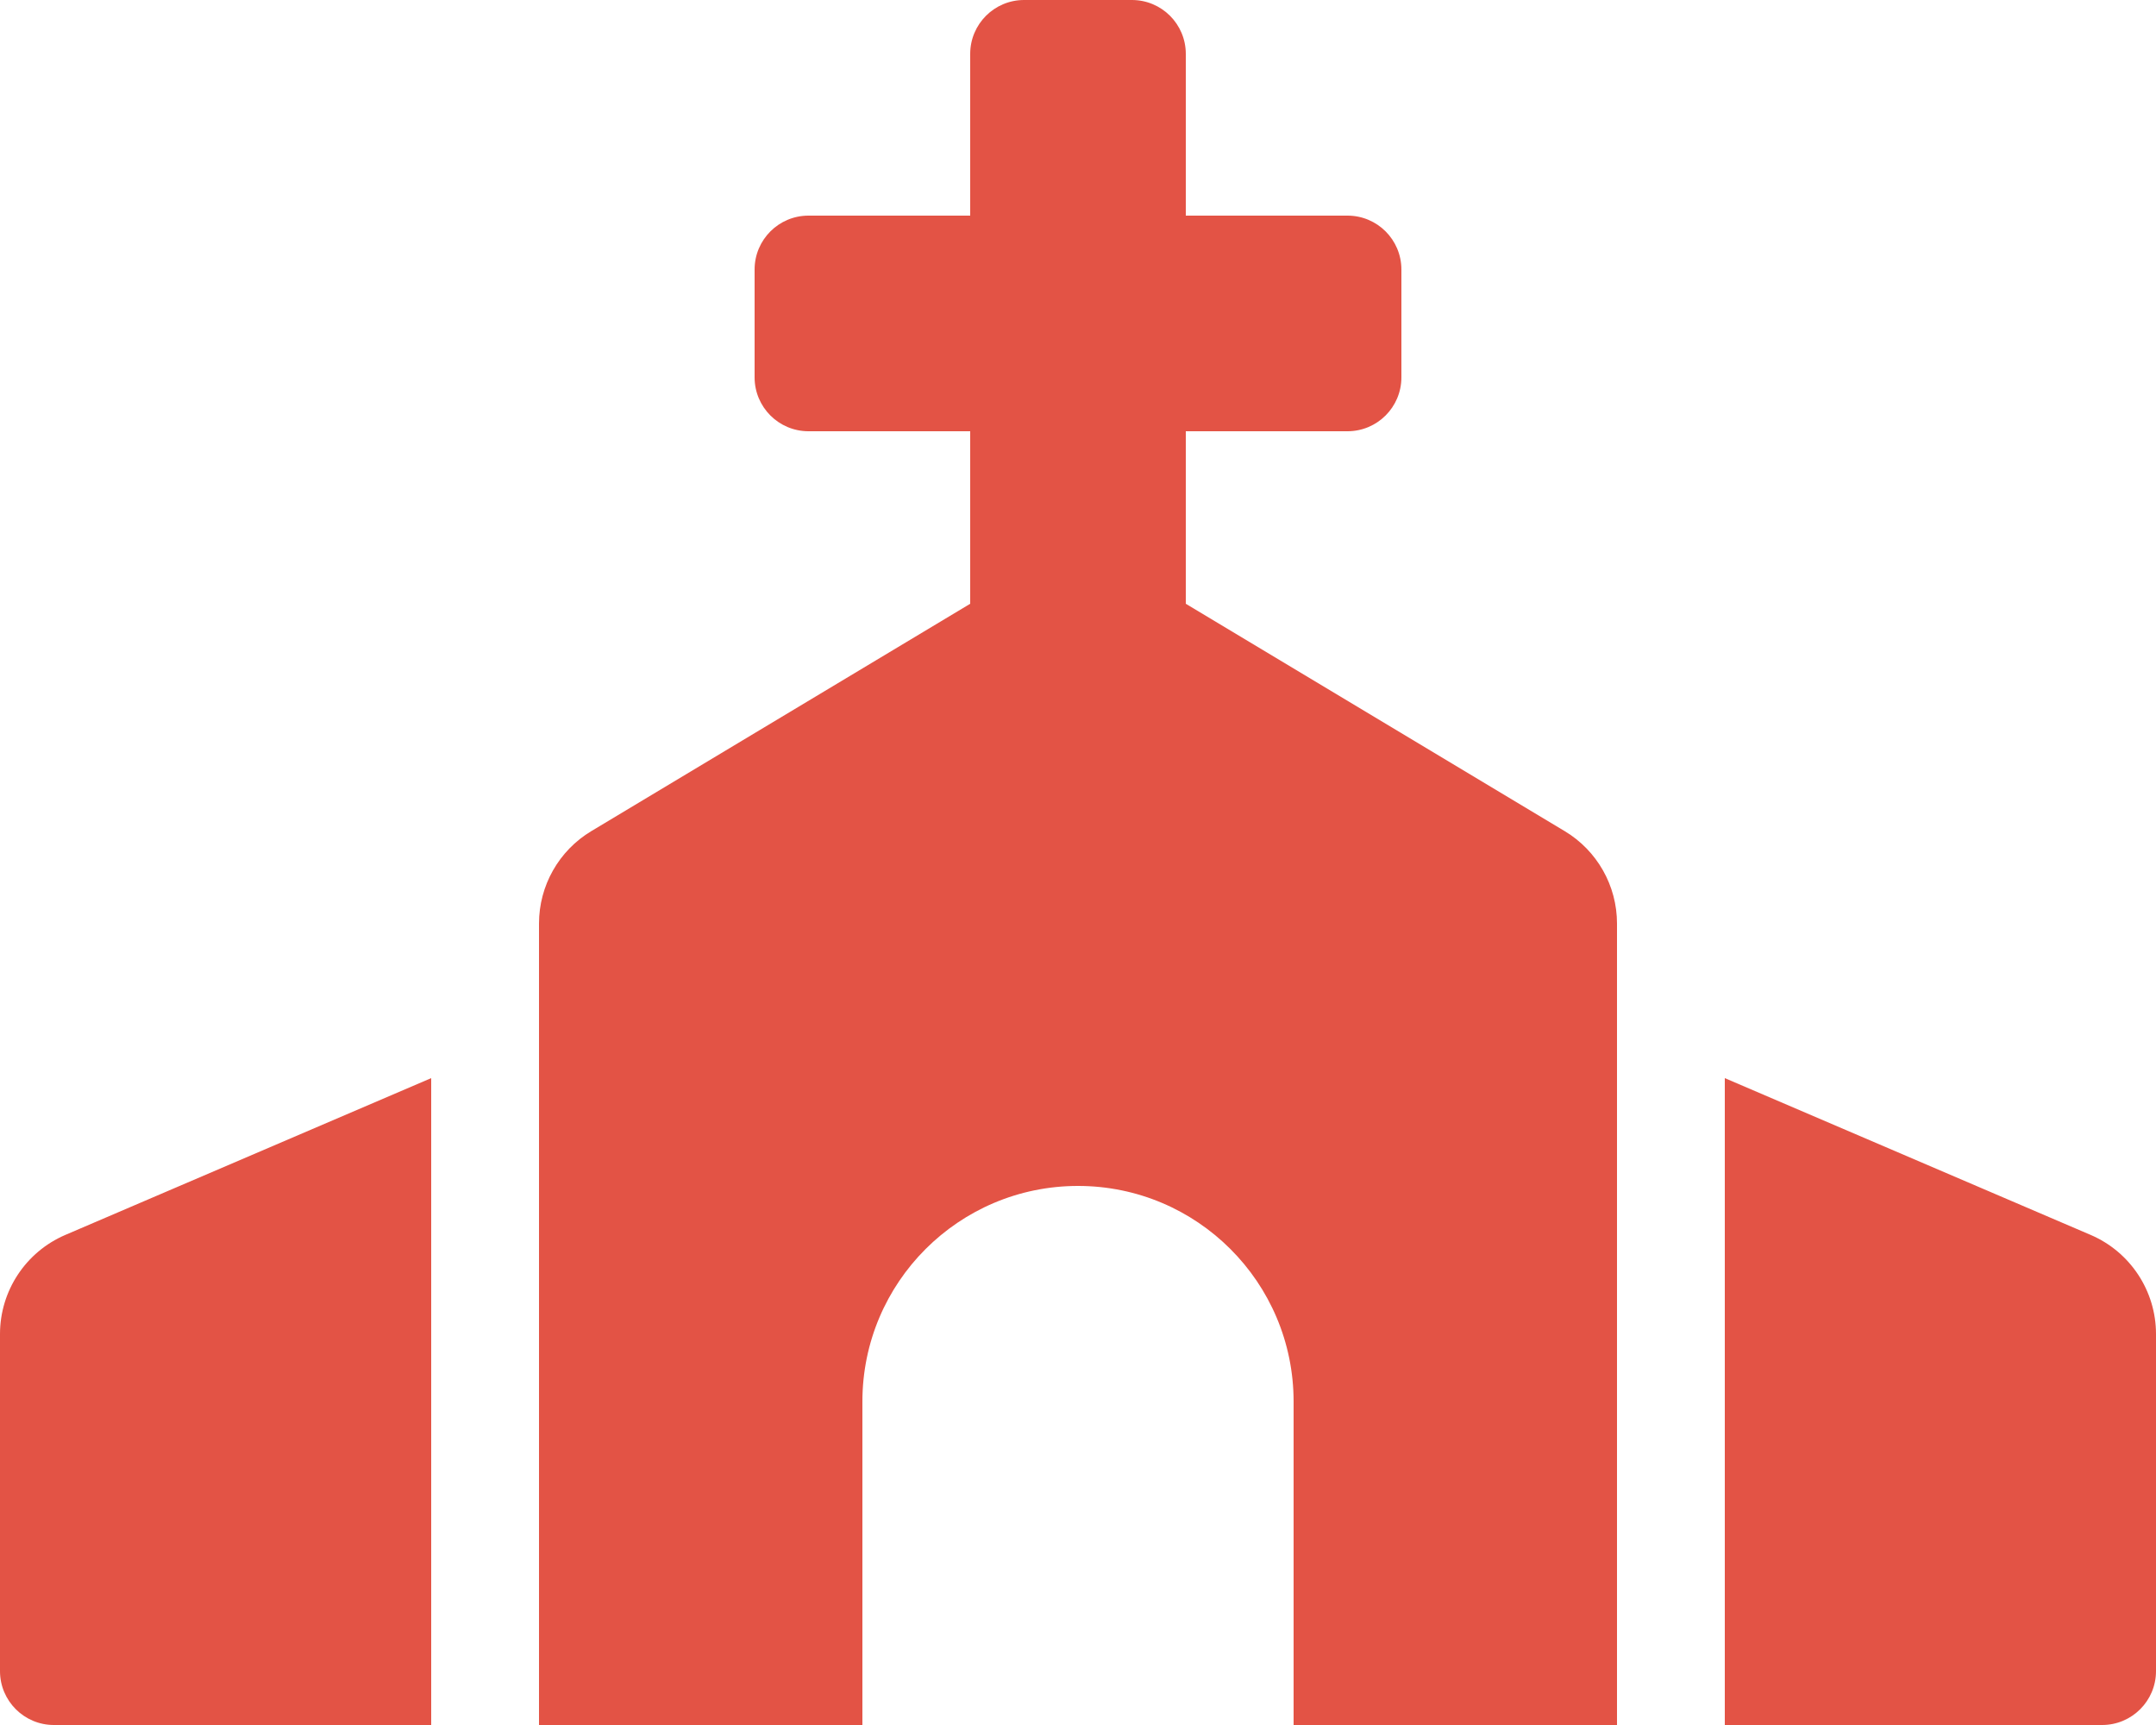 <svg xmlns:xlink="http://www.w3.org/1999/xlink" xmlns="http://www.w3.org/2000/svg" version="1.1" viewBox="0 0 640 512" height="512px" width="640px">
    
    <title>Shape</title>
    <desc>Created with Sketch.</desc>
    <g fill-rule="evenodd" fill="none" stroke-width="1" stroke="none" id="Page-1">
        <g fill-rule="nonzero" fill="#E35345" transform="translate(-476, -321)" id="place-of-worship-solid">
            <g transform="translate(476, 0)" id="podcast-solid">
                <g transform="translate(0, 321)" id="church-solid">
                    <path id="Shape" d="M464.46,246.68 L352,179.2 L352,128 L400,128 C408.84,128 416,120.84 416,112 L416,80 C416,71.16 408.84,64 400,64 L352,64 L352,16 C352,7.16 344.84,0 336,0 L304,0 C295.16,0 288,7.16 288,16 L288,64 L240,64 C231.16,64 224,71.16 224,80 L224,112 C224,120.84 231.16,128 240,128 L288,128 L288,179.2 L175.54,246.68 C165.899,252.462 160,262.879 160,274.12 L160,512 L256,512 L256,416 C256,380.65 284.65,352 320,352 C355.35,352 384,380.65 384,416 L384,512 L480,512 L480,274.12 C480,262.88 474.1,252.46 464.46,246.68 Z M0,395.96 L0,496 C0,504.84 7.16,512 16,512 L128,512 L128,320 L19.39,366.54 C7.628,371.59 0.003,383.159 0,395.96 Z M620.61,366.54 L512,320 L512,512 L624,512 C632.84,512 640,504.84 640,496 L640,395.96 C640,383.16 632.37,371.59 620.61,366.54 Z"></path>
                </g>
            </g>
        </g>
    </g>
</svg>